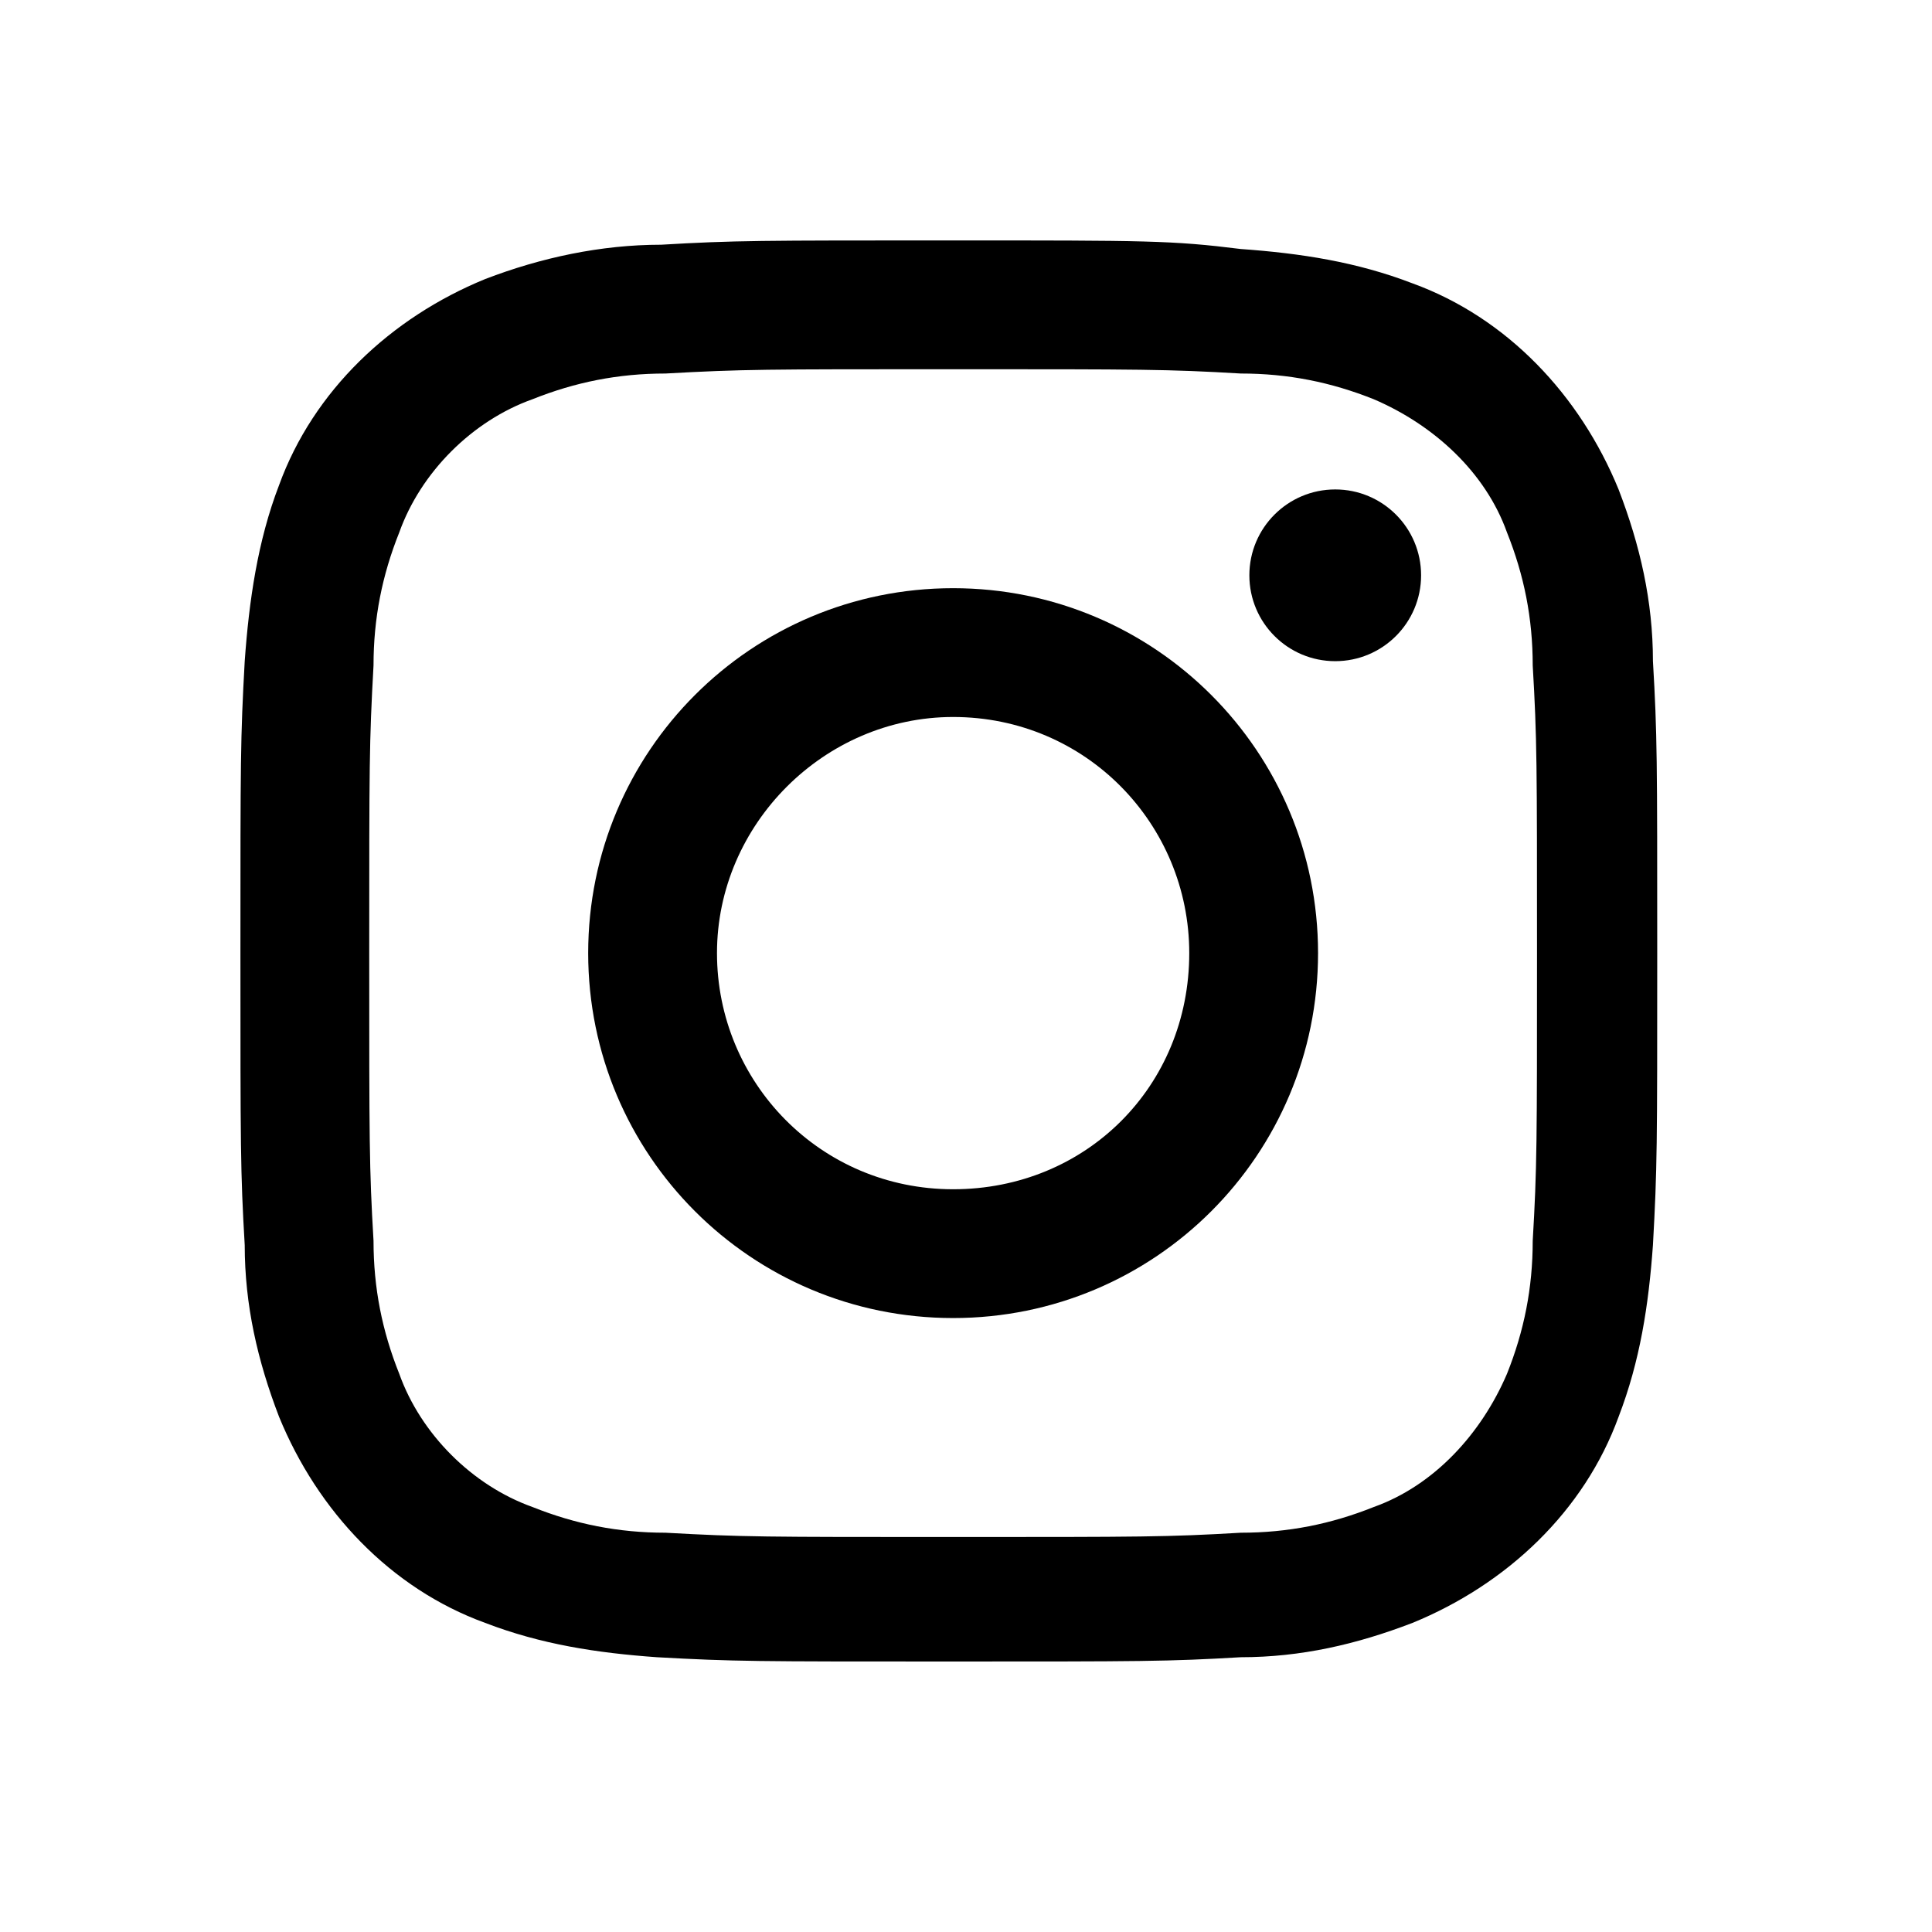 <?xml version="1.0" encoding="utf-8"?>
<!-- Generator: Adobe Illustrator 27.7.0, SVG Export Plug-In . SVG Version: 6.00 Build 0)  -->
<svg version="1.1" id="Layer_1" xmlns="http://www.w3.org/2000/svg" xmlns:xlink="http://www.w3.org/1999/xlink" x="0px" y="0px"
	 width="45px" height="45px" viewBox="0 0 45 45" style="enable-background:new 0 0 45 45;" xml:space="preserve">
<style type="text/css">
	.st0{clip-path:url(#SVGID_00000009584605820357739710000007298430474524049560_);}
	.st1{fill:#000000;}
	.st2{fill:none;}
</style>
<g>
	<defs>
		<rect id="SVGID_1_" width="45" height="45"/>
	</defs>
	<clipPath id="SVGID_00000142860607209901270690000005136035569924593284_">
		<use xlink:href="#SVGID_1_"  style="overflow:visible;"/>
	</clipPath>
	<g id="a" style="clip-path:url(#SVGID_00000142860607209901270690000005136035569924593284_);">
		<g transform="translate(5 5)">
			<path class="st1" d="M17.2,3.6c4.4,0,5,0,6.7,0.1C25,3.7,26,3.9,27,4.3c1.4,0.6,2.6,1.7,3.1,3.1c0.4,1,0.6,2,0.6,3.1
				c0.1,1.7,0.1,2.3,0.1,6.7s0,5-0.1,6.7c0,1.1-0.2,2.1-0.6,3.1c-0.6,1.4-1.7,2.6-3.1,3.1c-1,0.4-2,0.6-3.1,0.6
				c-1.7,0.1-2.3,0.1-6.7,0.1s-4.9,0-6.7-0.1c-1.1,0-2.1-0.2-3.1-0.6C6,29.6,4.8,28.4,4.3,27c-0.4-1-0.6-2-0.6-3.1
				c-0.1-1.7-0.1-2.3-0.1-6.7s0-4.9,0.1-6.7c0-1.1,0.2-2.1,0.6-3.1C4.8,6,6,4.8,7.4,4.3c1-0.4,2-0.6,3.1-0.6
				C12.3,3.6,12.8,3.6,17.2,3.6 M17.2,0.6c-4.5,0-5.1,0-6.8,0.1C9,0.7,7.6,1,6.3,1.5c-2.2,0.9-4,2.6-4.8,4.8C1,7.6,0.8,9,0.7,10.4
				c-0.1,1.8-0.1,2.3-0.1,6.8s0,5.1,0.1,6.8c0,1.4,0.3,2.7,0.8,4c0.9,2.2,2.6,4,4.8,4.8c1.3,0.5,2.6,0.7,4,0.8
				c1.8,0.1,2.3,0.1,6.8,0.1s5.1,0,6.8-0.1c1.4,0,2.7-0.3,4-0.8c2.2-0.9,4-2.6,4.8-4.8c0.5-1.3,0.7-2.6,0.8-4
				c0.1-1.8,0.1-2.3,0.1-6.8s0-5.1-0.1-6.8c0-1.4-0.3-2.7-0.8-4c-0.9-2.2-2.6-4-4.8-4.8c-1.3-0.5-2.6-0.7-4-0.8
				C22.3,0.6,21.7,0.6,17.2,0.6z"/>
			<path class="st1" d="M17.2,8.7c-4.7,0-8.5,3.8-8.5,8.5s3.8,8.5,8.5,8.5s8.5-3.8,8.5-8.5l0,0C25.7,12.5,21.9,8.7,17.2,8.7z
				 M17.2,22.7c-3.1,0-5.5-2.5-5.5-5.5s2.5-5.5,5.5-5.5c3.1,0,5.5,2.5,5.5,5.5C22.7,20.3,20.3,22.7,17.2,22.7L17.2,22.7z"/>
			<ellipse class="st1" cx="26.1" cy="8.4" rx="2" ry="2"/>
		</g>
		<rect class="st2" width="45" height="45"/>
	</g>
</g>
</svg>
